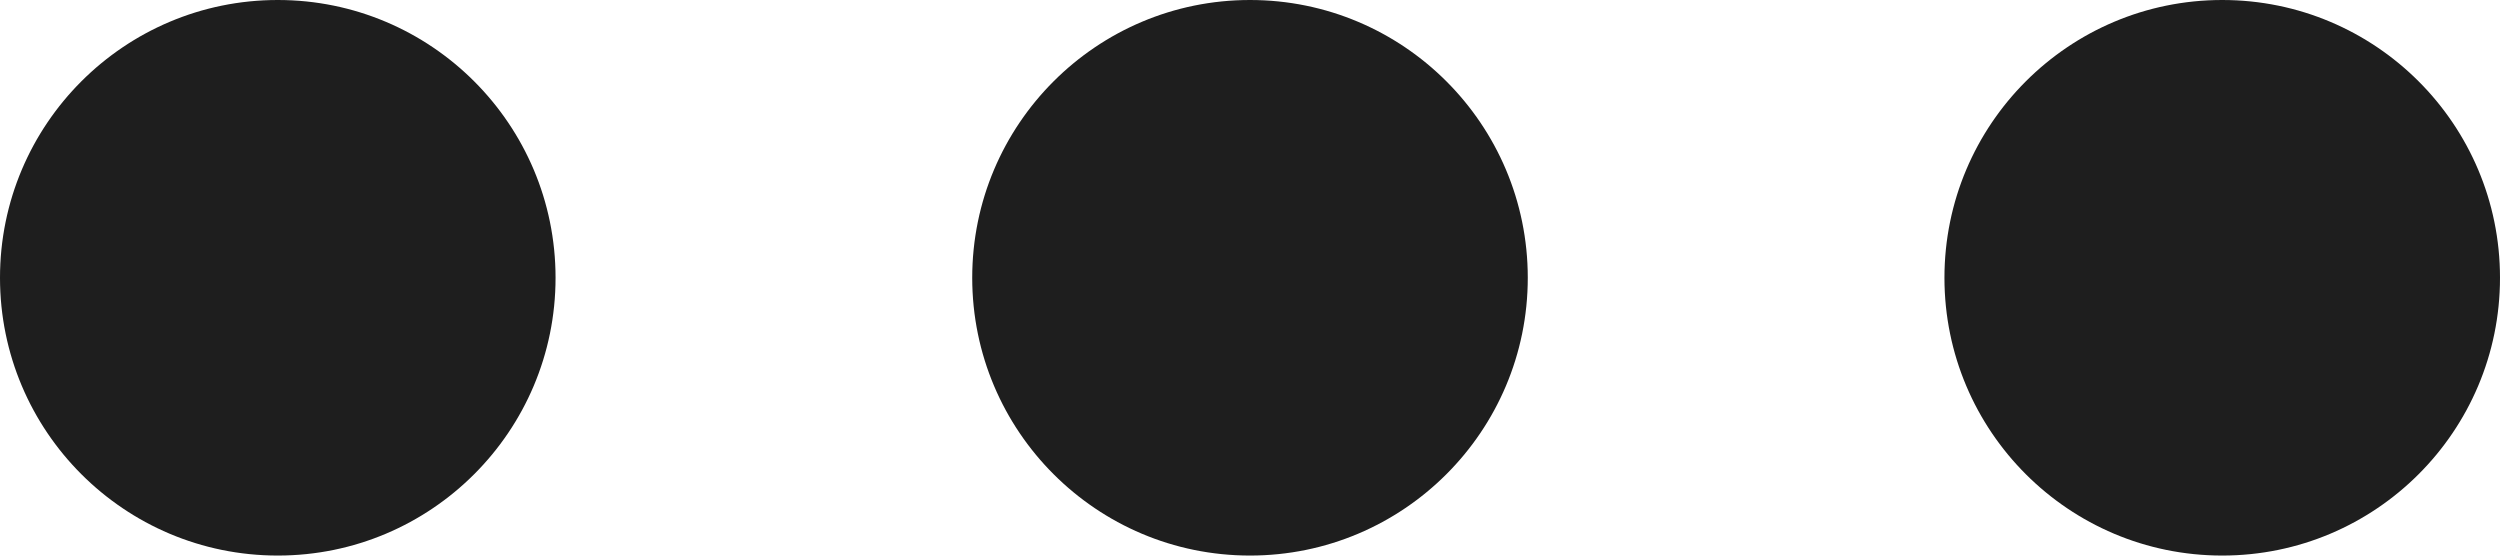 <?xml version="1.0" encoding="UTF-8"?> <svg xmlns="http://www.w3.org/2000/svg" width="18" height="4" viewBox="0 0 18 4" fill="none"><circle cx="2" cy="2" r="2" fill="#1E1E1E"></circle><circle cx="9" cy="2" r="2" fill="#1E1E1E"></circle><circle cx="16" cy="2" r="2" fill="#1E1E1E"></circle></svg> 